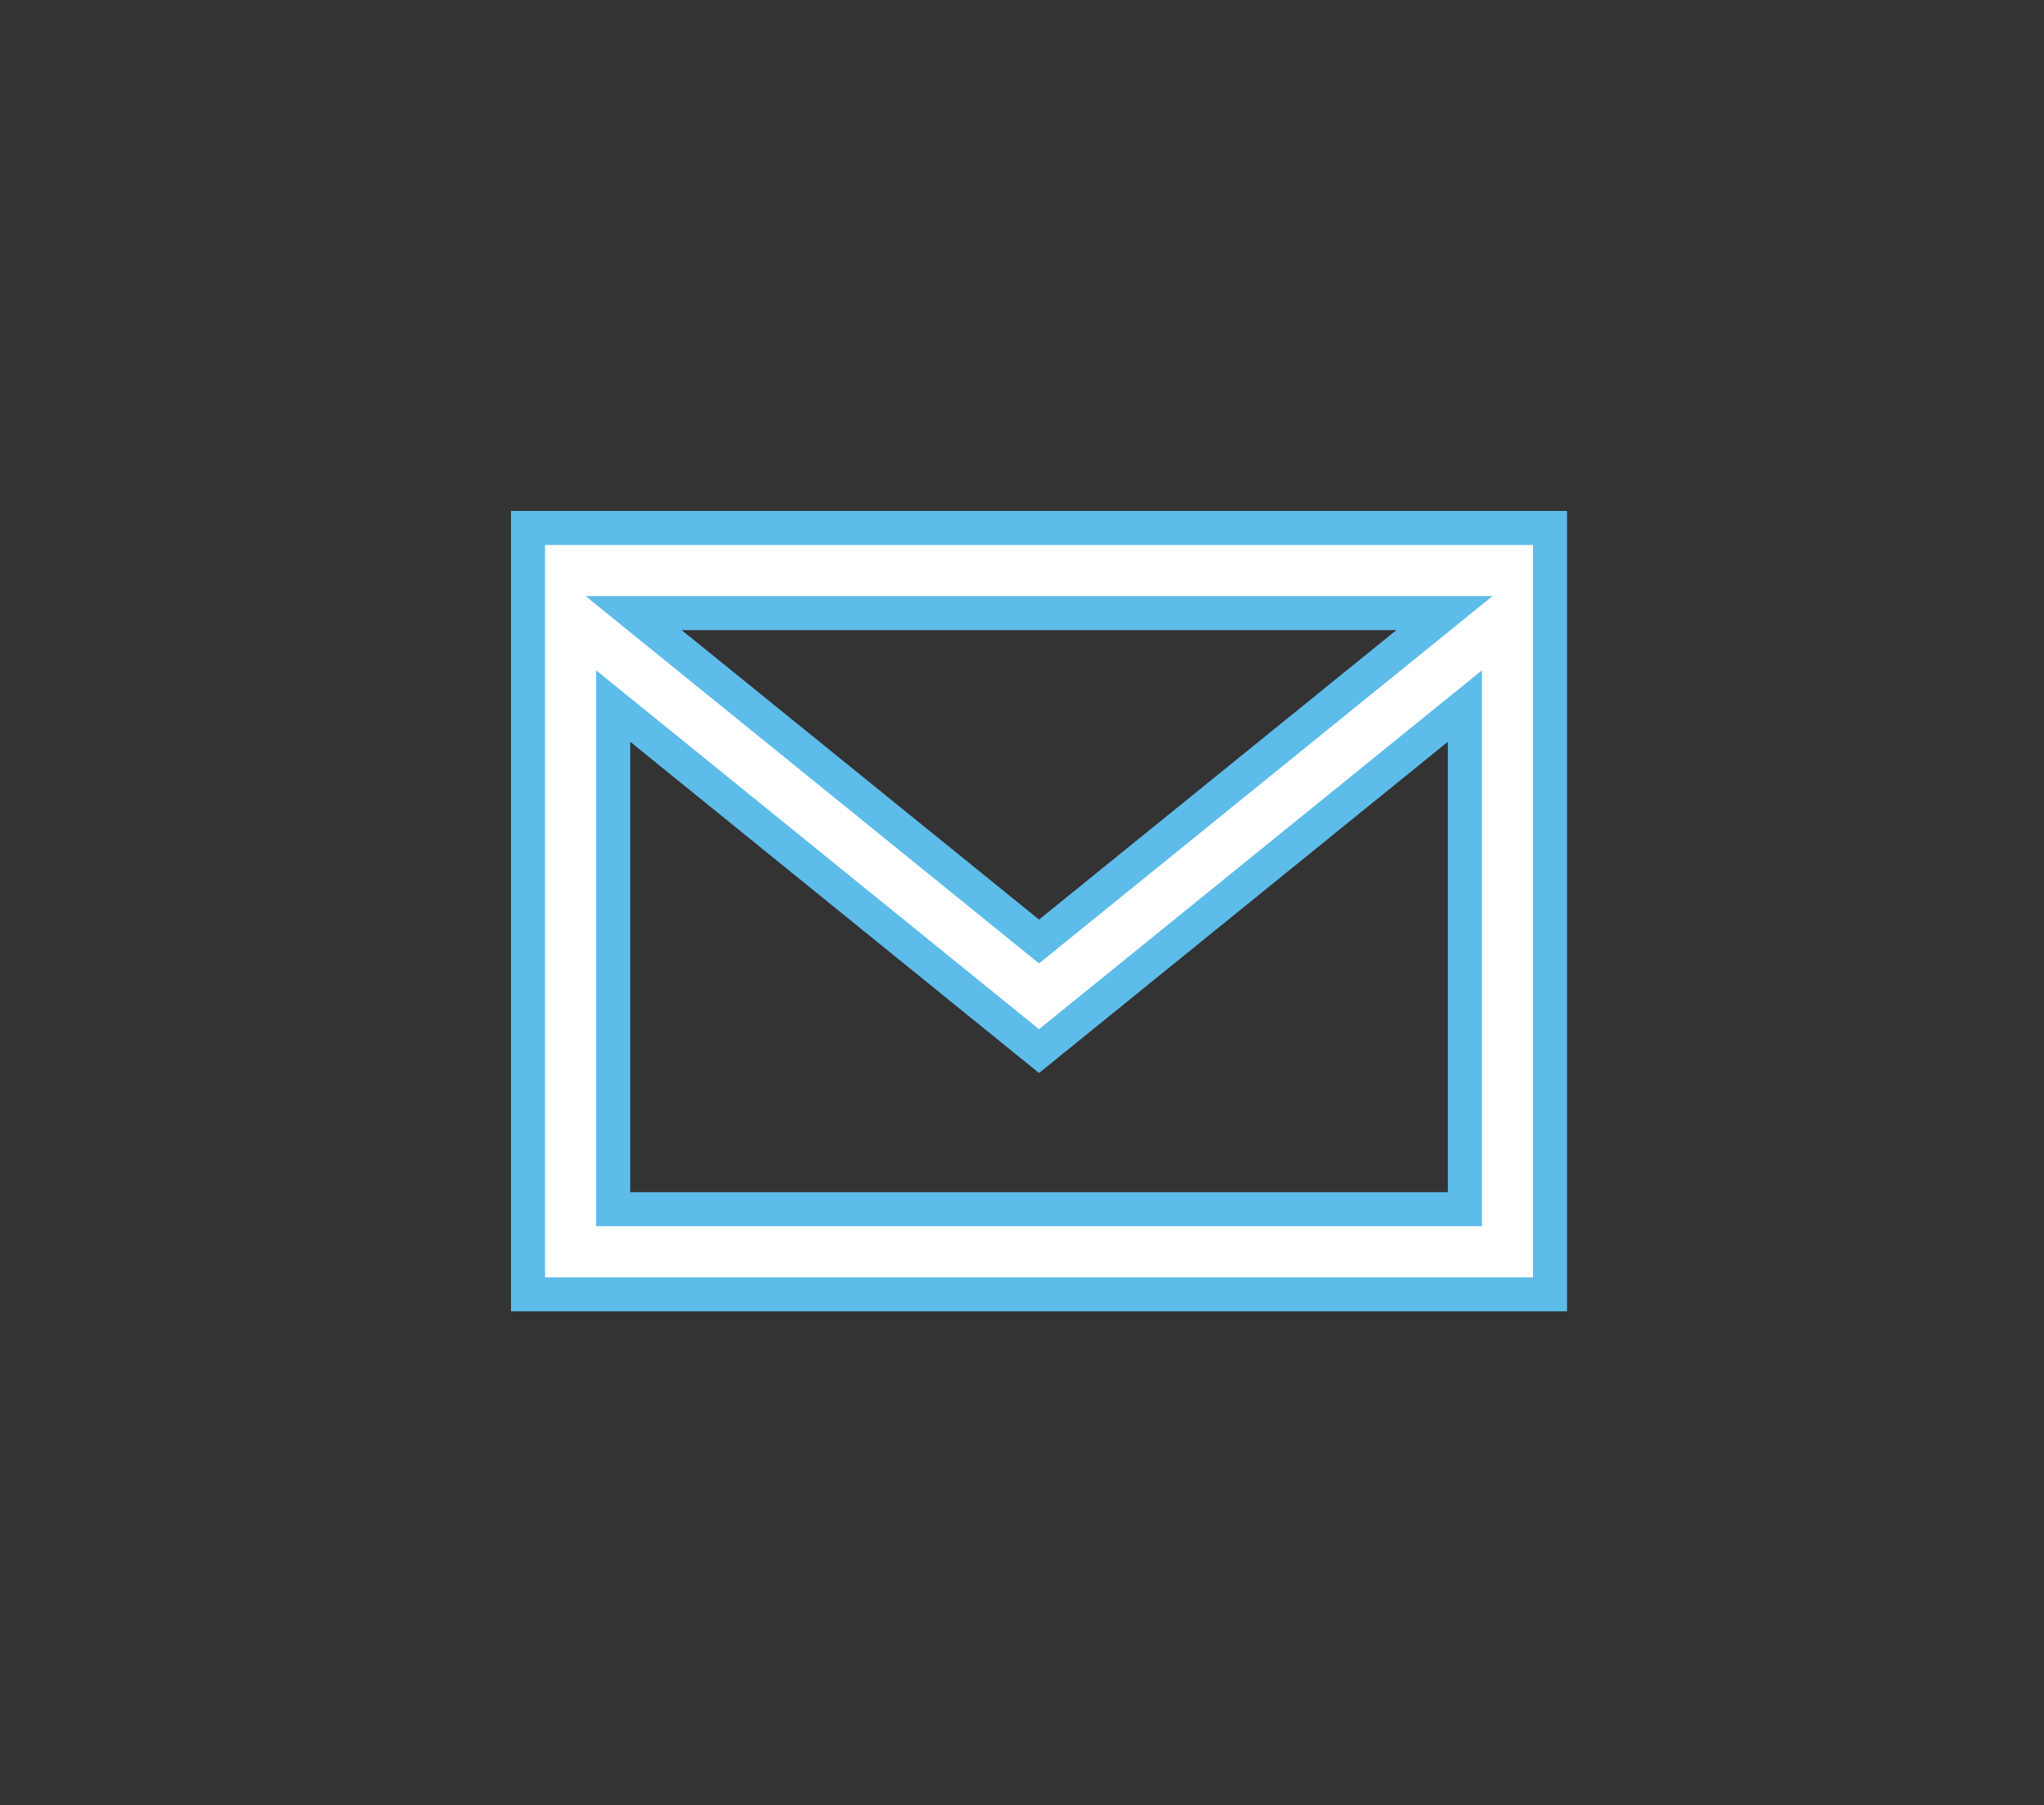<svg xmlns="http://www.w3.org/2000/svg" width="60" height="53" viewBox="0 0 60 53">
  <rect x="0" y="0" width="60" height="53" fill="#333333" stroke="none"/>
  <g id="Gruppe_397" data-name="Gruppe 397" transform="translate(-1740 -226)">
    <rect id="Rechteck_535" data-name="Rechteck 535" width="60" height="53" transform="translate(1740 226)" fill="none"/>
    <path id="Pfad_11551" data-name="Pfad 11551" d="M27.5,5.229V20H2.5V5.229L15,15.359ZM3.1,2.5H26.9L15,12.141ZM0,22.5H30V0H0Z" transform="translate(1755.5 241.5)" fill="#fff" stroke="#5dbce9" stroke-width="1"/>
  </g>
</svg>
